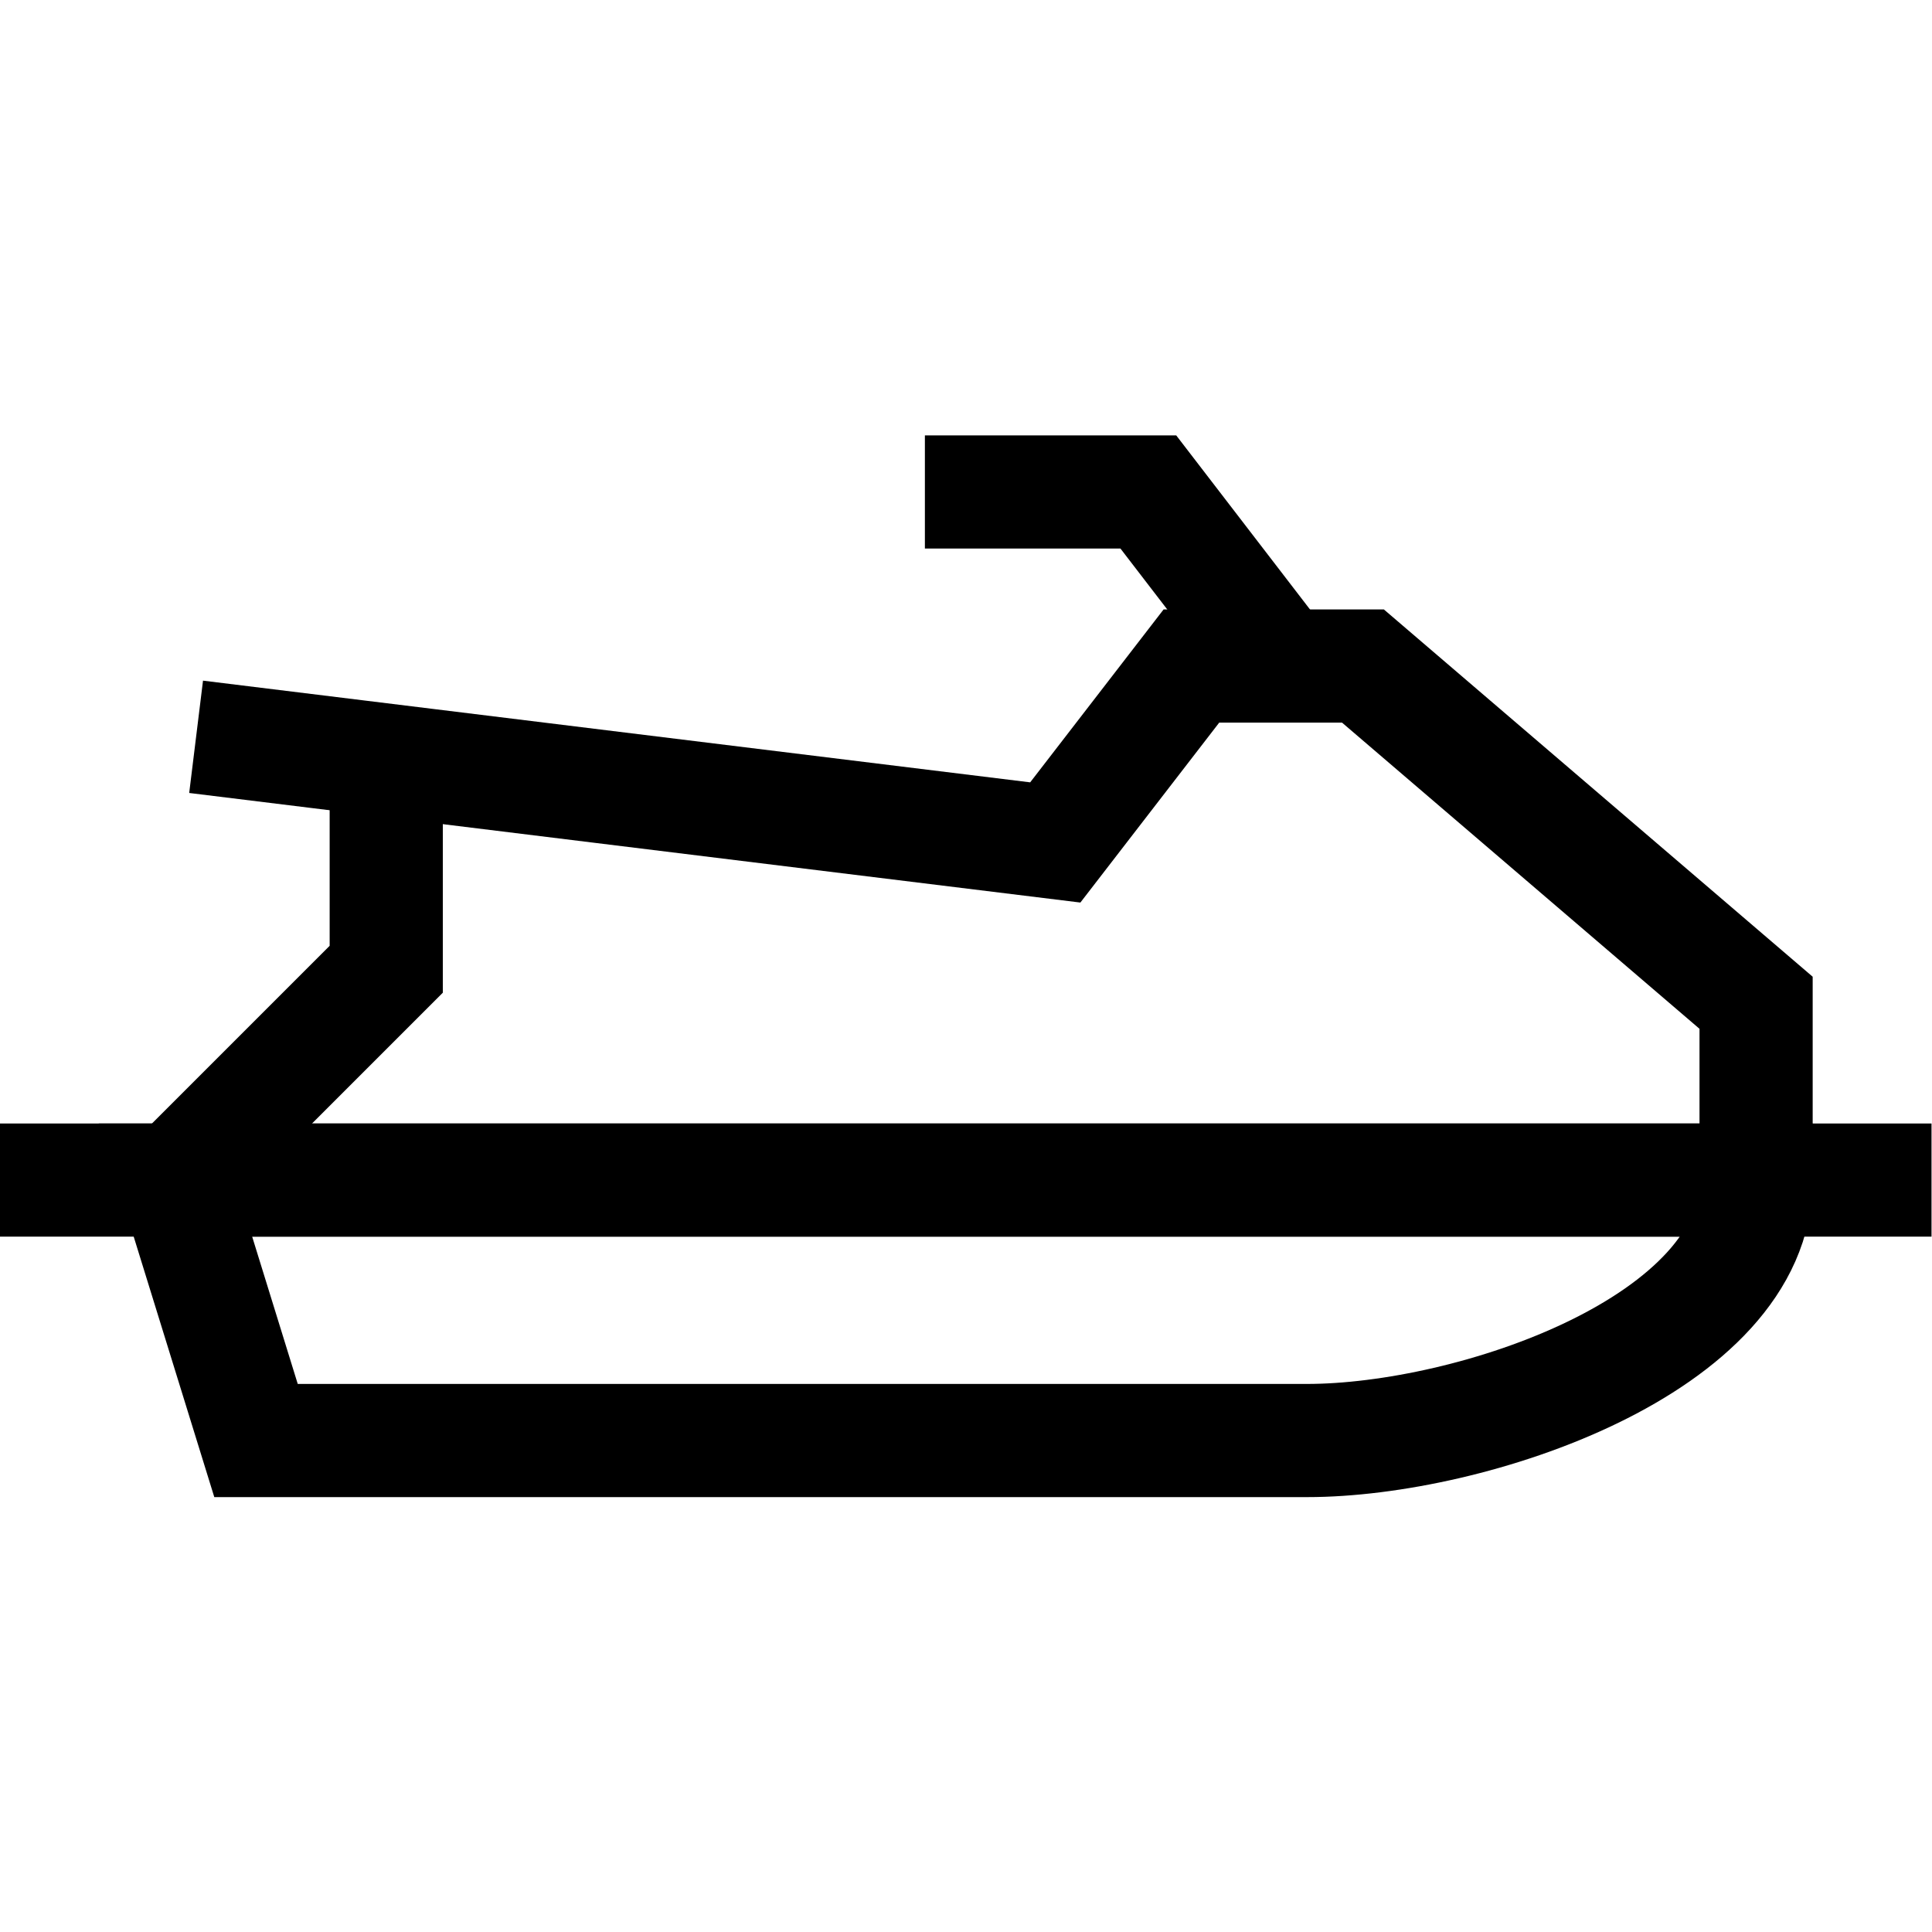 <?xml version="1.0" encoding="UTF-8" standalone="no"?>
<!-- Created with Inkscape (http://www.inkscape.org/) -->

<svg
   version="1.1"
   id="svg3597"
   xml:space="preserve"
   width="682.667"
   height="682.667"
   viewBox="0 0 682.667 682.667"
   xmlns="http://www.w3.org/2000/svg"
   xmlns:svg="http://www.w3.org/2000/svg"><defs
     id="defs3601"><clipPath
       clipPathUnits="userSpaceOnUse"
       id="clipPath3611"><path
         d="M 0,512 H 512 V 0 H 0 Z"
         id="path3609" /></clipPath></defs><g
     id="g3603"
     transform="matrix(1.333,0,0,-1.333,0,682.667)"><g
       id="g3605"><g
         id="g3607"
         clip-path="url(#clipPath3611)"><g
           id="g3613"
           transform="translate(67.864,130.279)"><path
             d="m 0,0 h 278.592 c 43.655,0 119.044,25.389 119.044,69.043 H -21.363 Z"
             style="fill:none;stroke:#000000;stroke-width:30;stroke-linecap:butt;stroke-linejoin:miter;stroke-miterlimit:10;stroke-dasharray:none;stroke-opacity:1"
             id="path3615" /></g><g
           id="g3617"
           transform="translate(512,199.322)"><path
             d="M 0,0 H -512"
             style="fill:none;stroke:#000000;stroke-width:30;stroke-linecap:butt;stroke-linejoin:miter;stroke-miterlimit:10;stroke-dasharray:none;stroke-opacity:1"
             id="path3619" /></g><g
           id="g3621"
           transform="translate(51.983,316.818)"><path
             d="m 0,0 227.748,-28.003 36.085,46.767 H 309.3 l 104.216,-89.262 v -46.998"
             style="fill:none;stroke:#000000;stroke-width:30;stroke-linecap:butt;stroke-linejoin:miter;stroke-miterlimit:10;stroke-dasharray:none;stroke-opacity:1"
             id="path3623" /></g><g
           id="g3625"
           transform="translate(46.501,199.322)"><path
             d="m 0,0 55.882,55.882 v 54.776"
             style="fill:none;stroke:#000000;stroke-width:30;stroke-linecap:butt;stroke-linejoin:miter;stroke-miterlimit:10;stroke-dasharray:none;stroke-opacity:1"
             id="path3627" /></g><g
           id="g3629"
           transform="translate(339.853,335.582)"><path
             d="M 0,0 -35.457,46.139 H -94.686"
             style="fill:none;stroke:#000000;stroke-width:30;stroke-linecap:butt;stroke-linejoin:miter;stroke-miterlimit:10;stroke-dasharray:none;stroke-opacity:1"
             id="path3631" /></g></g></g></g></svg>
